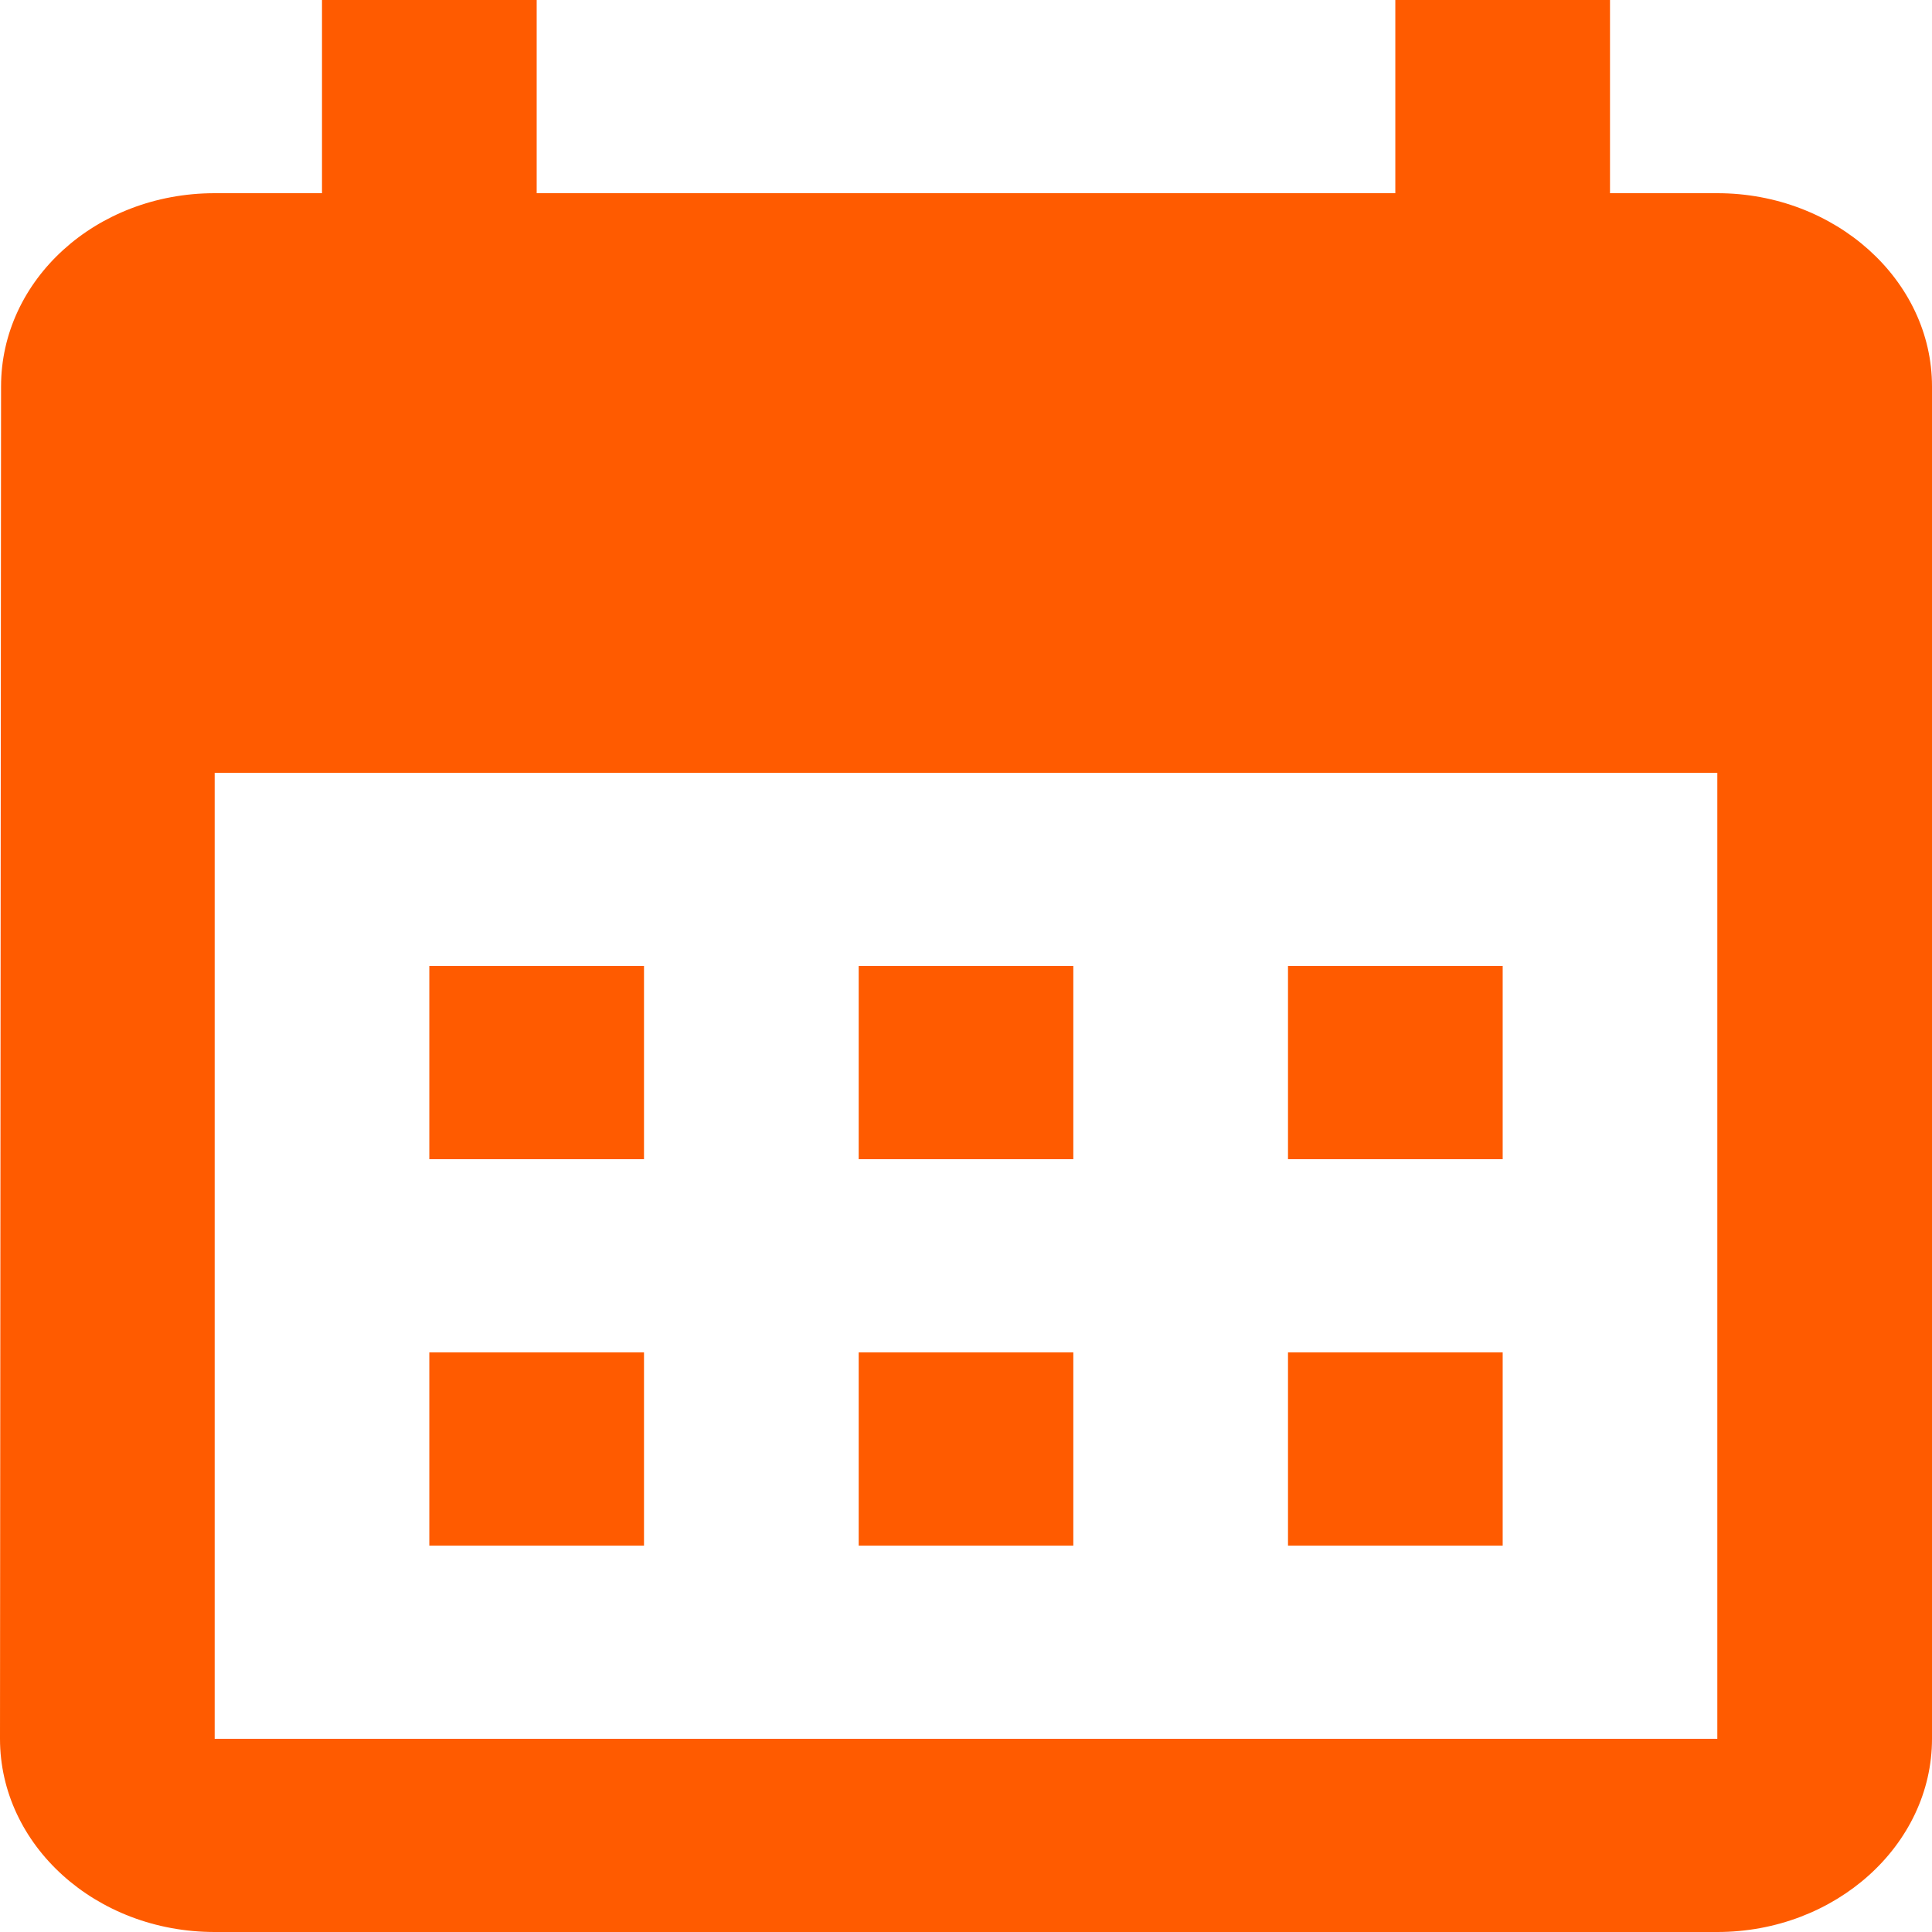 <svg width="42" height="42" viewBox="0 0 42 42" fill="none" xmlns="http://www.w3.org/2000/svg">
<path d="M37.333 4.2H35V0H30.333V4.2H11.667V0H7V4.2H4.667C2.077 4.2 0.023 6.09 0.023 8.4L0 37.8C0 40.11 2.077 42 4.667 42H37.333C39.9 42 42 40.11 42 37.8V8.4C42 6.09 39.9 4.2 37.333 4.2ZM37.333 37.8H4.667V16.8H37.333V37.8ZM14 25.2H9.333V21H14V25.2ZM23.333 25.2H18.667V21H23.333V25.2ZM32.667 25.2H28V21H32.667V25.2ZM14 33.6H9.333V29.4H14V33.6ZM23.333 33.6H18.667V29.4H23.333V33.6ZM32.667 33.6H28V29.4H32.667V33.6Z" fill="#FF5B00"/>
</svg>
